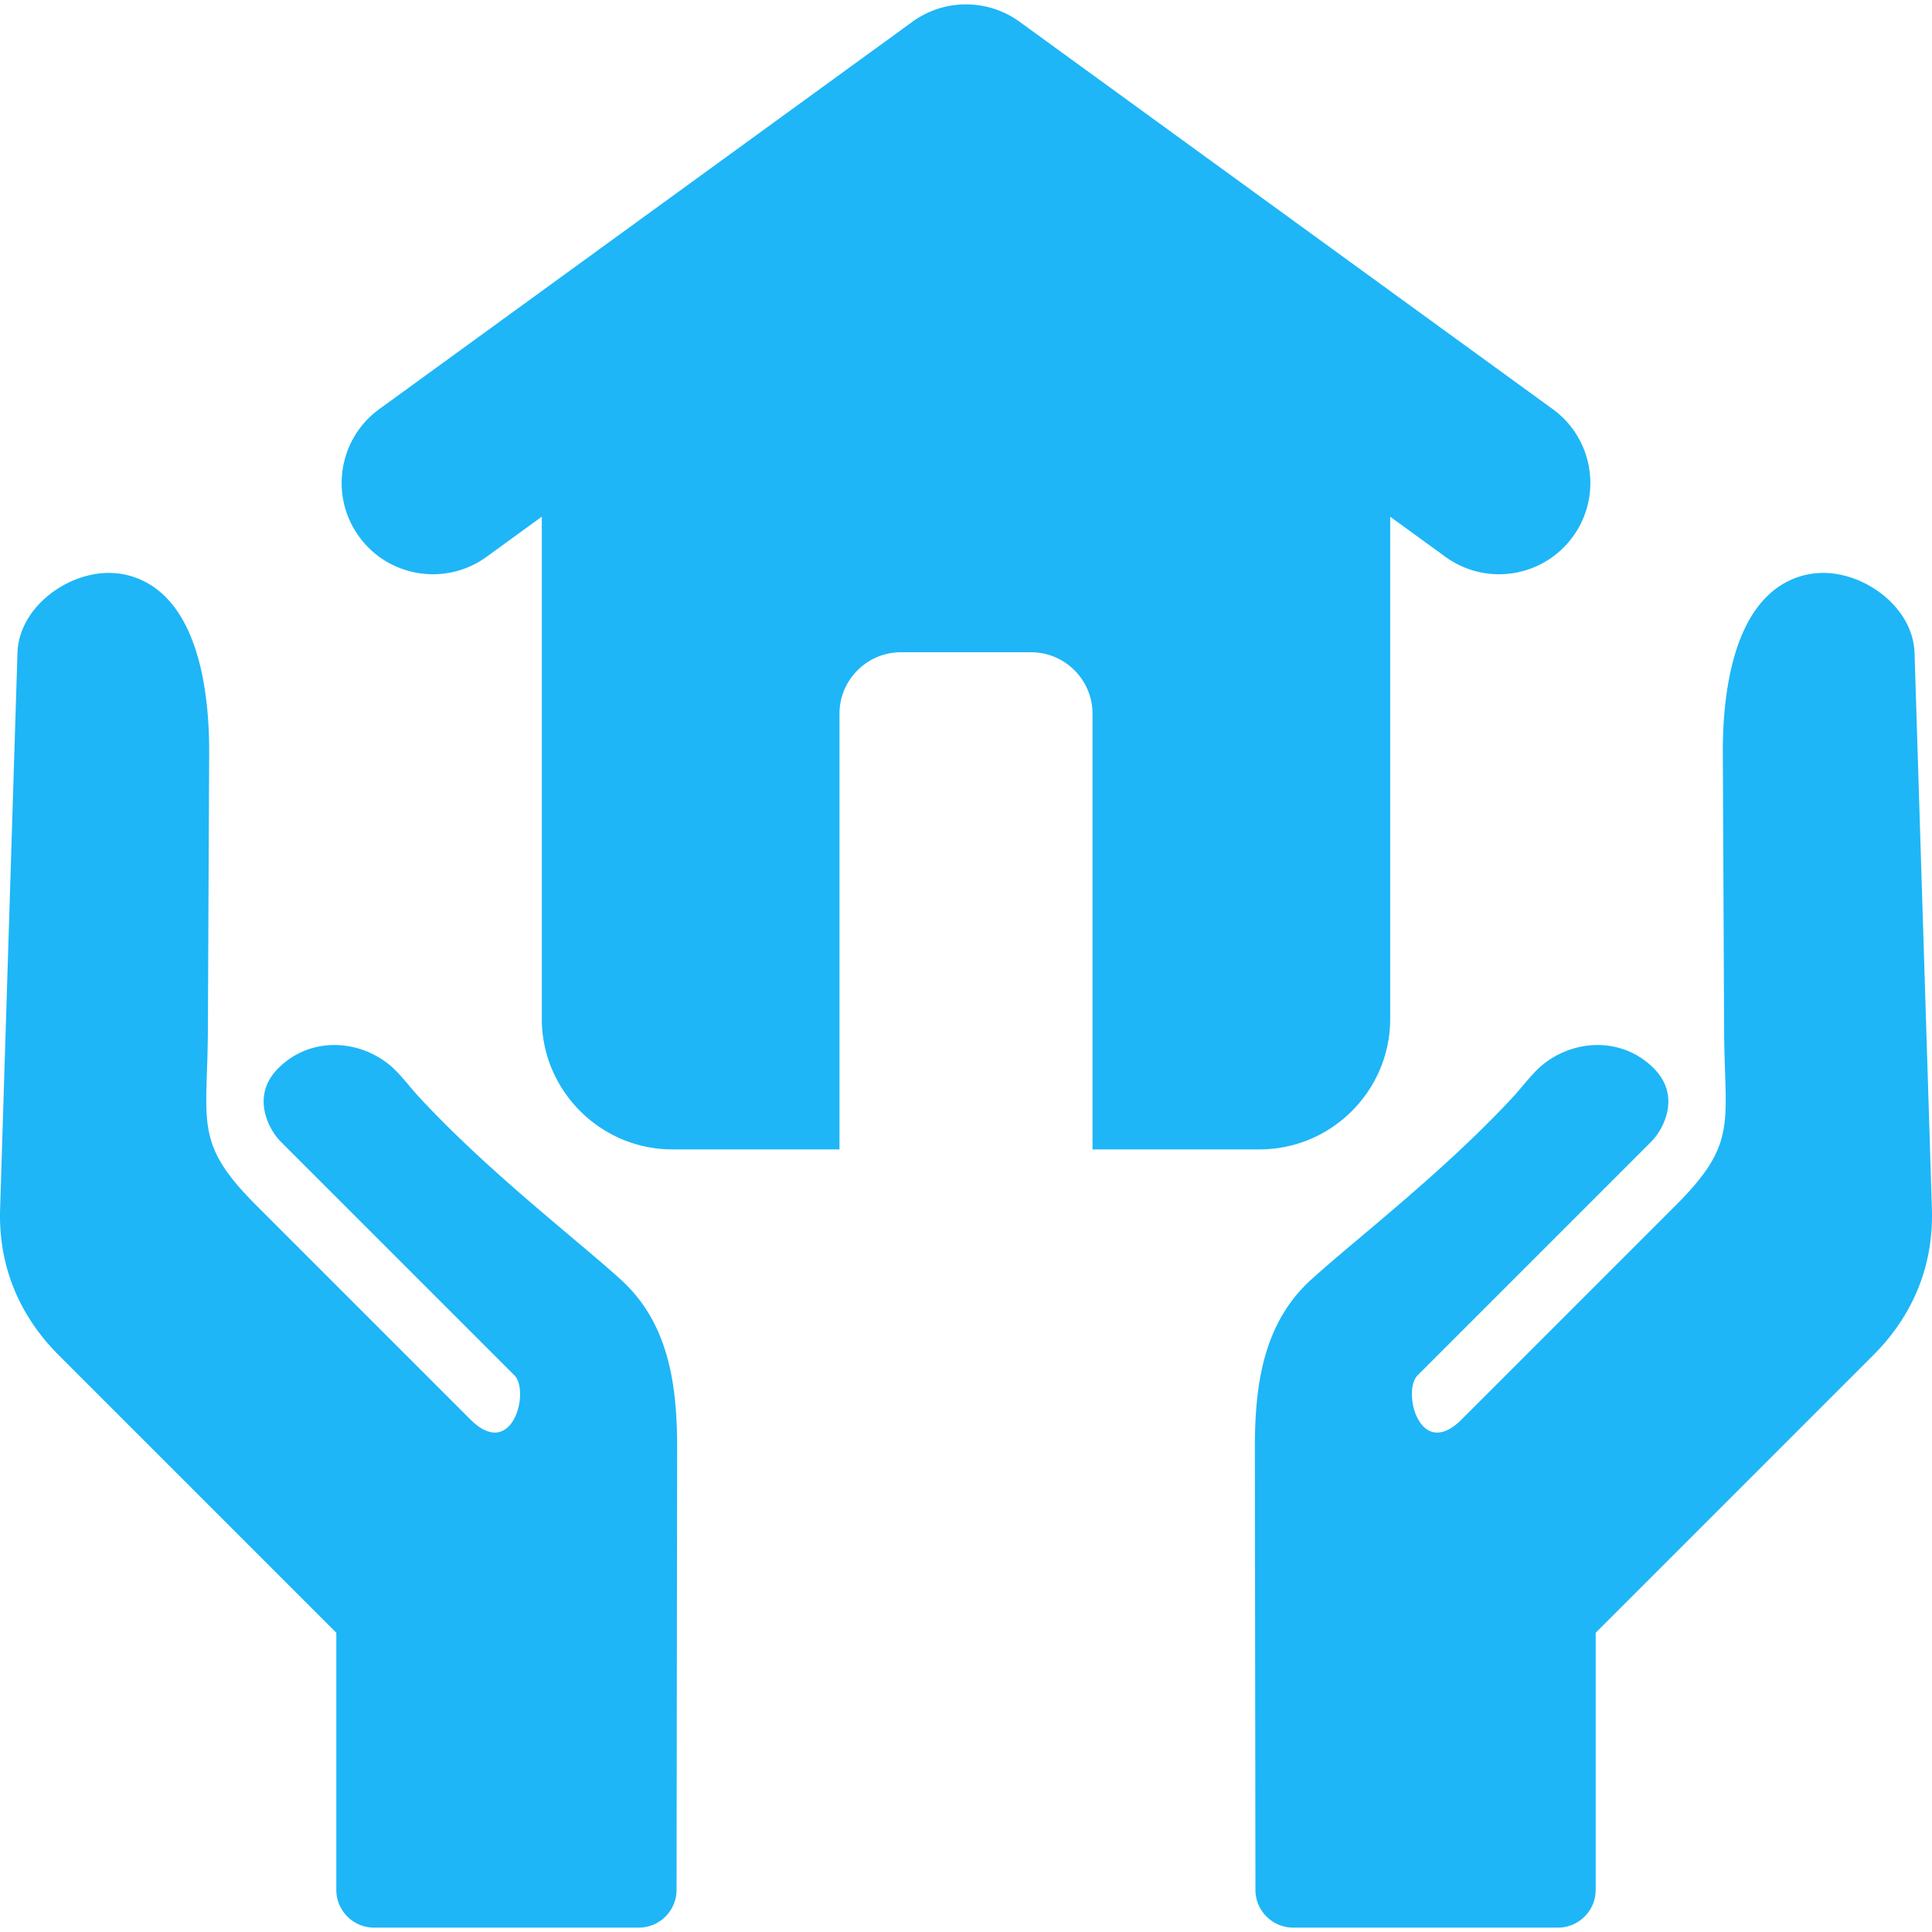 <svg xmlns="http://www.w3.org/2000/svg" version="1.1" xmlns:xlink="http://www.w3.org/1999/xlink" width="512" height="512" x="0" y="0" viewBox="0 0 512 512" style="enable-background:new 0 0 512 512" xml:space="preserve" class=""><g><path fill-rule="evenodd" d="m55.092 272.807.341-73.244c.059-15.334-2.54-40.512-19.727-46.568a20.673 20.673 0 0 0-6.564-1.163c-11.474-.177-24.177 9.241-24.517 21.255L.022 320.614c-.42 14.874 5.039 28.02 15.546 38.526l73.558 73.557v68.143c0 5.508 4.492 10 10 10h70.166c5.503 0 9.992-4.484 10-9.986l.155-116.927c.025-16.549-2.051-33.219-15.045-44.931-4.295-3.871-8.75-7.592-13.172-11.319-13.925-11.735-27.756-23.572-40.144-36.909-2.796-3.01-5.41-6.789-8.681-9.206-8.696-6.423-20.742-6.369-28.641 1.519-7.366 7.356-2.622 16.214.685 19.52l61.869 61.869c4.2 4.2-.562 22.805-11.683 11.683l-56.737-56.736c-16.644-16.645-12.904-21.788-12.806-46.61zm88.491-135.879-14.658 10.65c-10.818 7.839-25.943 5.424-33.782-5.394s-5.424-25.943 5.394-33.782L241.806 5.764c8.835-6.402 20.542-5.964 28.807.305l140.85 102.333c10.818 7.839 13.233 22.964 5.394 33.782s-22.964 13.233-33.782 5.394l-14.658-10.65V270.01c0 19.025-15.566 34.59-34.59 34.59h-44.298V189.126c0-8.949-7.322-16.271-16.271-16.271h-34.515c-8.949 0-16.271 7.322-16.271 16.271V304.6h-44.299c-19.024 0-34.59-15.566-34.59-34.59zm313.325 135.88c.098 24.821 3.838 29.965-12.806 46.61l-56.737 56.736c-11.121 11.123-15.883-7.483-11.683-11.683l61.869-61.869c3.306-3.306 8.051-12.164.685-19.52-7.899-7.888-19.945-7.943-28.641-1.519-3.271 2.417-5.885 6.195-8.681 9.206-12.388 13.337-26.22 25.174-40.145 36.909-4.422 3.727-8.876 7.448-13.172 11.319-12.994 11.712-15.07 28.382-15.045 44.931l.155 116.927c.007 5.503 4.497 9.986 10 9.986h70.167c5.508 0 10-4.492 10-10v-68.143l73.558-73.557c10.506-10.506 15.966-23.652 15.546-38.526l-4.603-147.527c-.34-12.014-13.042-21.432-24.516-21.255a20.65 20.65 0 0 0-6.564 1.163c-17.187 6.057-19.787 31.234-19.727 46.568z" clip-rule="evenodd" fill="#1eb6f7" opacity="1" data-original="#000000" class=""></path></g></svg>